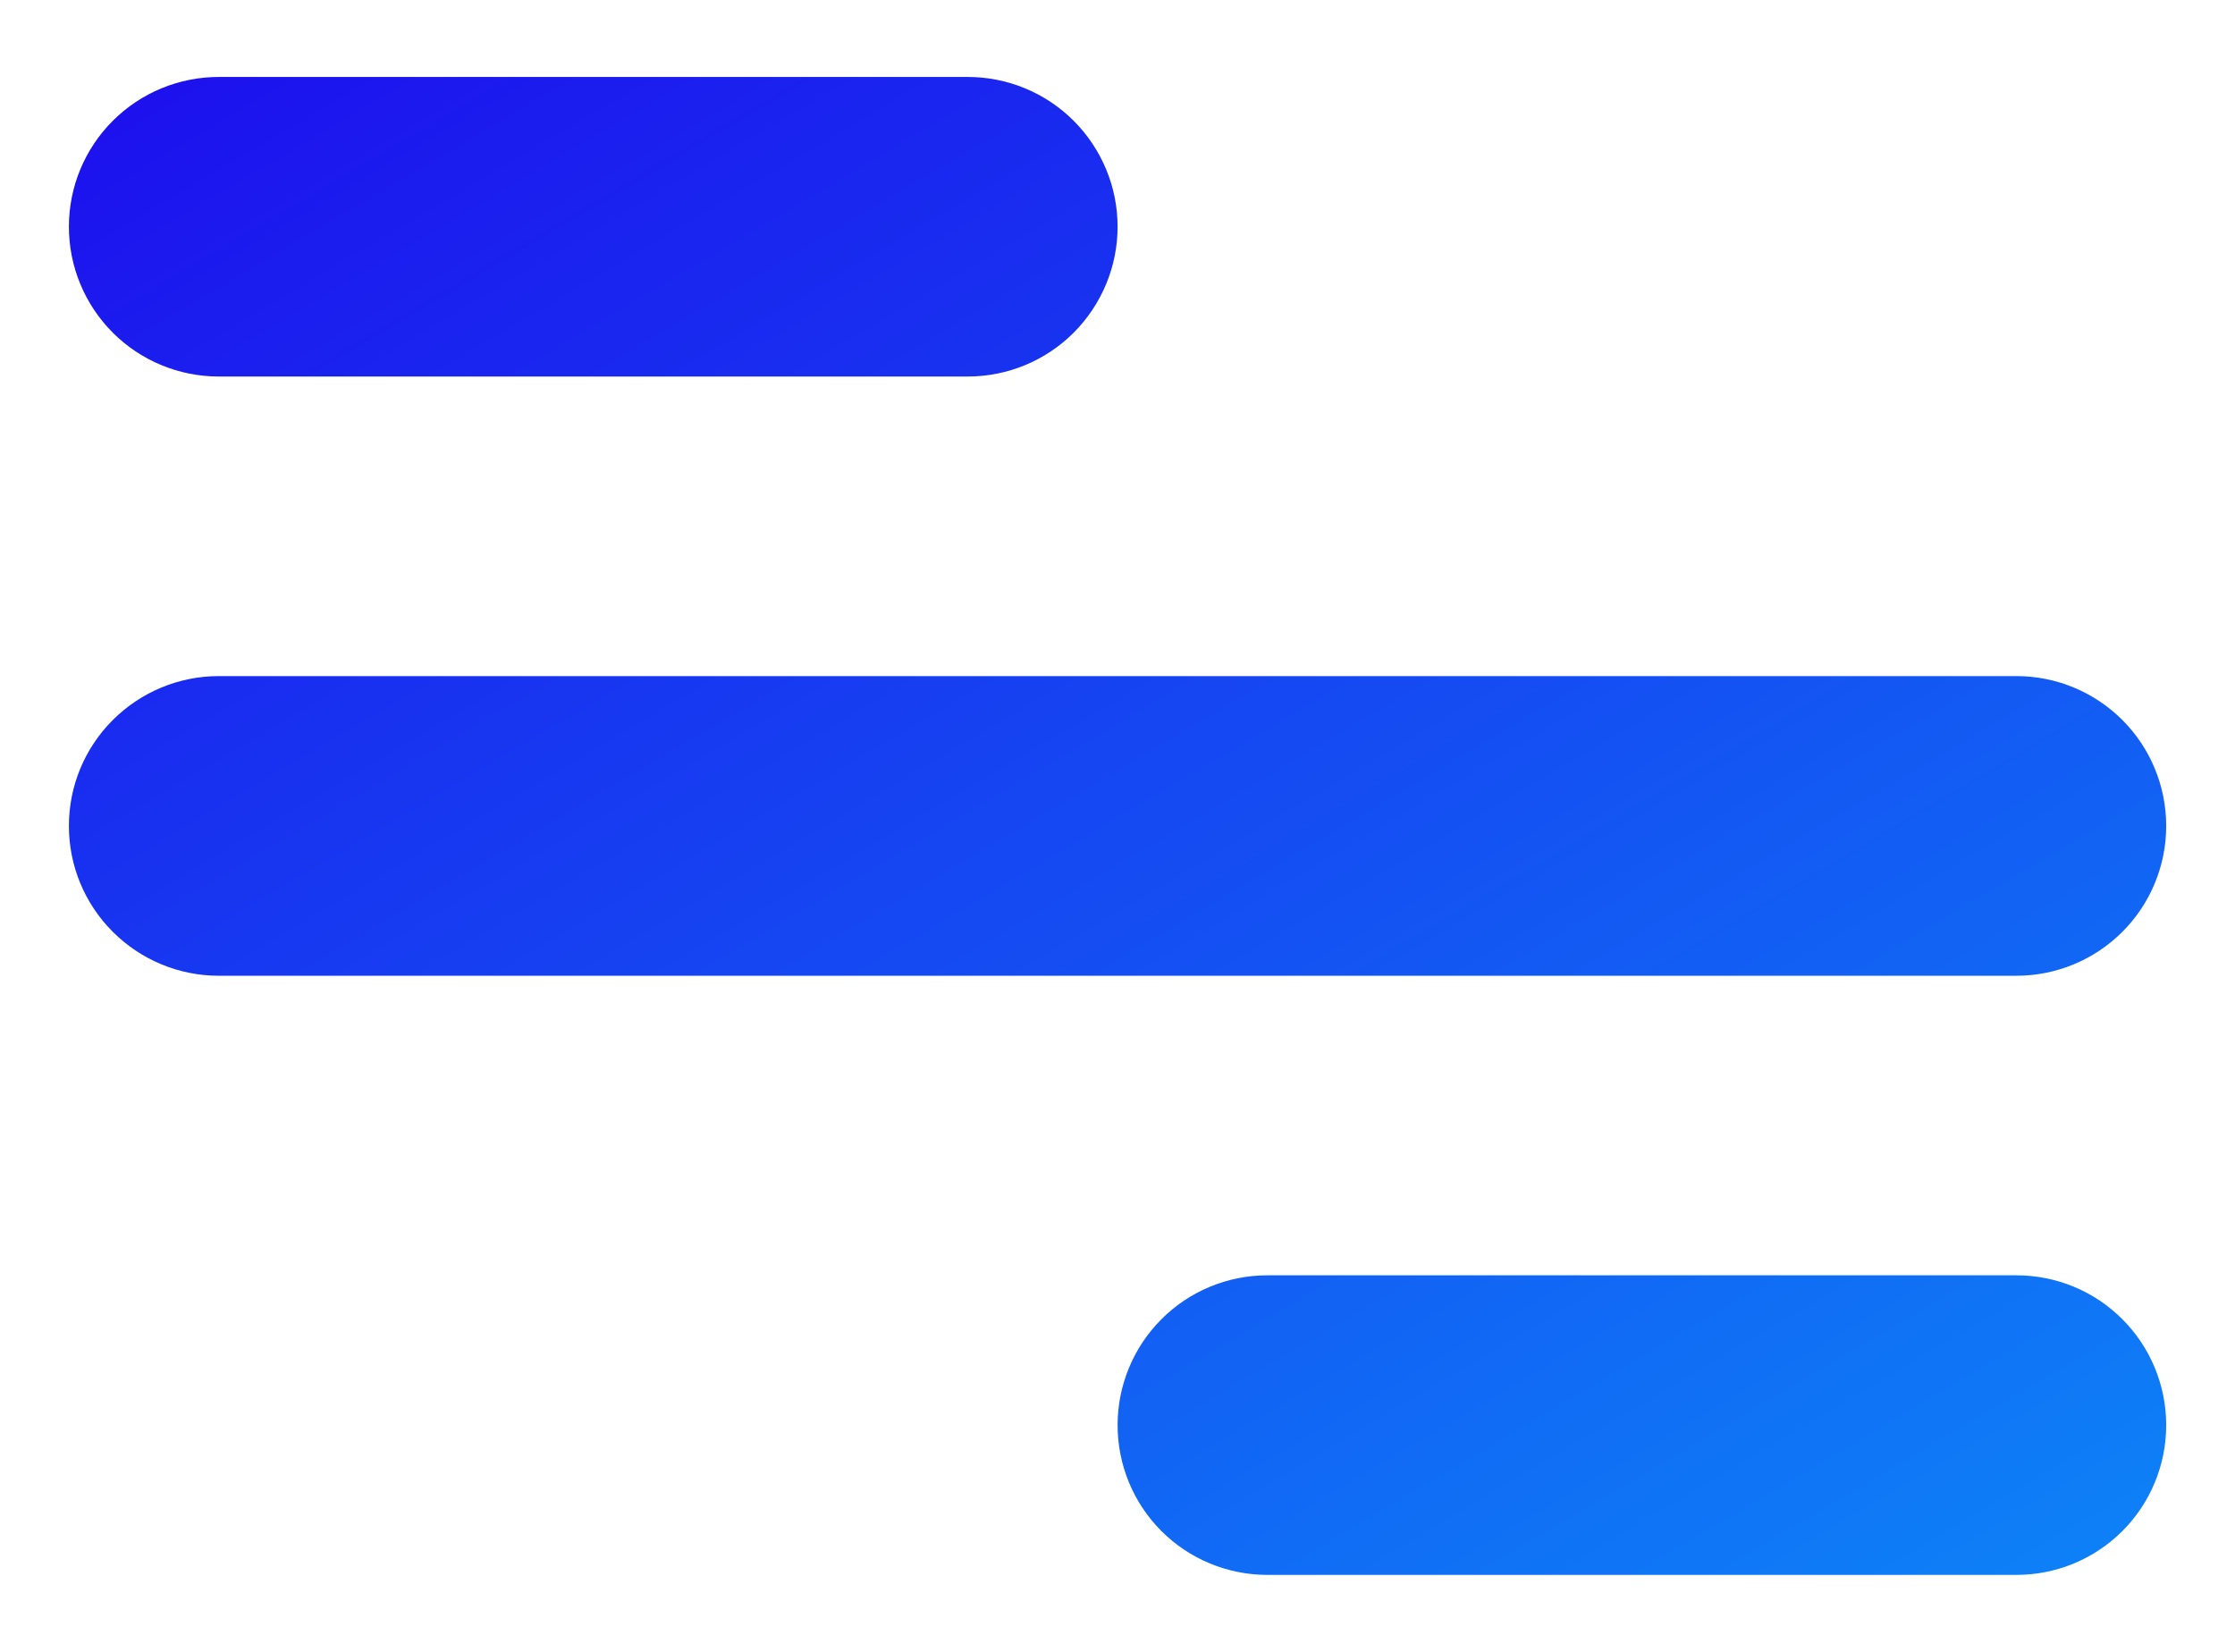 <svg width="23" height="17" viewBox="0 0 23 17" fill="none" xmlns="http://www.w3.org/2000/svg">
<path d="M2.251 0.792H9.959C10.368 0.792 10.76 0.954 11.049 1.243C11.338 1.532 11.501 1.925 11.501 2.333C11.501 2.742 11.338 3.134 11.049 3.424C10.76 3.713 10.368 3.875 9.959 3.875H2.251C1.842 3.875 1.45 3.713 1.161 3.424C0.871 3.134 0.709 2.742 0.709 2.333C0.709 1.925 0.871 1.532 1.161 1.243C1.45 0.954 1.842 0.792 2.251 0.792ZM13.042 13.125H20.751C21.16 13.125 21.552 13.287 21.841 13.577C22.13 13.866 22.292 14.258 22.292 14.667C22.292 15.076 22.13 15.468 21.841 15.757C21.552 16.046 21.16 16.208 20.751 16.208H13.042C12.633 16.208 12.241 16.046 11.952 15.757C11.663 15.468 11.501 15.076 11.501 14.667C11.501 14.258 11.663 13.866 11.952 13.577C12.241 13.287 12.633 13.125 13.042 13.125ZM2.251 6.958H20.751C21.16 6.958 21.552 7.121 21.841 7.41C22.13 7.699 22.292 8.091 22.292 8.5C22.292 8.909 22.13 9.301 21.841 9.59C21.552 9.879 21.16 10.042 20.751 10.042H2.251C1.842 10.042 1.45 9.879 1.161 9.59C0.871 9.301 0.709 8.909 0.709 8.5C0.709 8.091 0.871 7.699 1.161 7.41C1.45 7.121 1.842 6.958 2.251 6.958Z" fill="url(#paint0_linear_987_29967)"/>
<defs>
<linearGradient id="paint0_linear_987_29967" x1="-7.071" y1="1.797" x2="17.292" y2="42.988" gradientUnits="userSpaceOnUse">
<stop stop-color="#1F00EC"/>
<stop offset="1" stop-color="#00E5FF"/>
</linearGradient>
</defs>
</svg>
